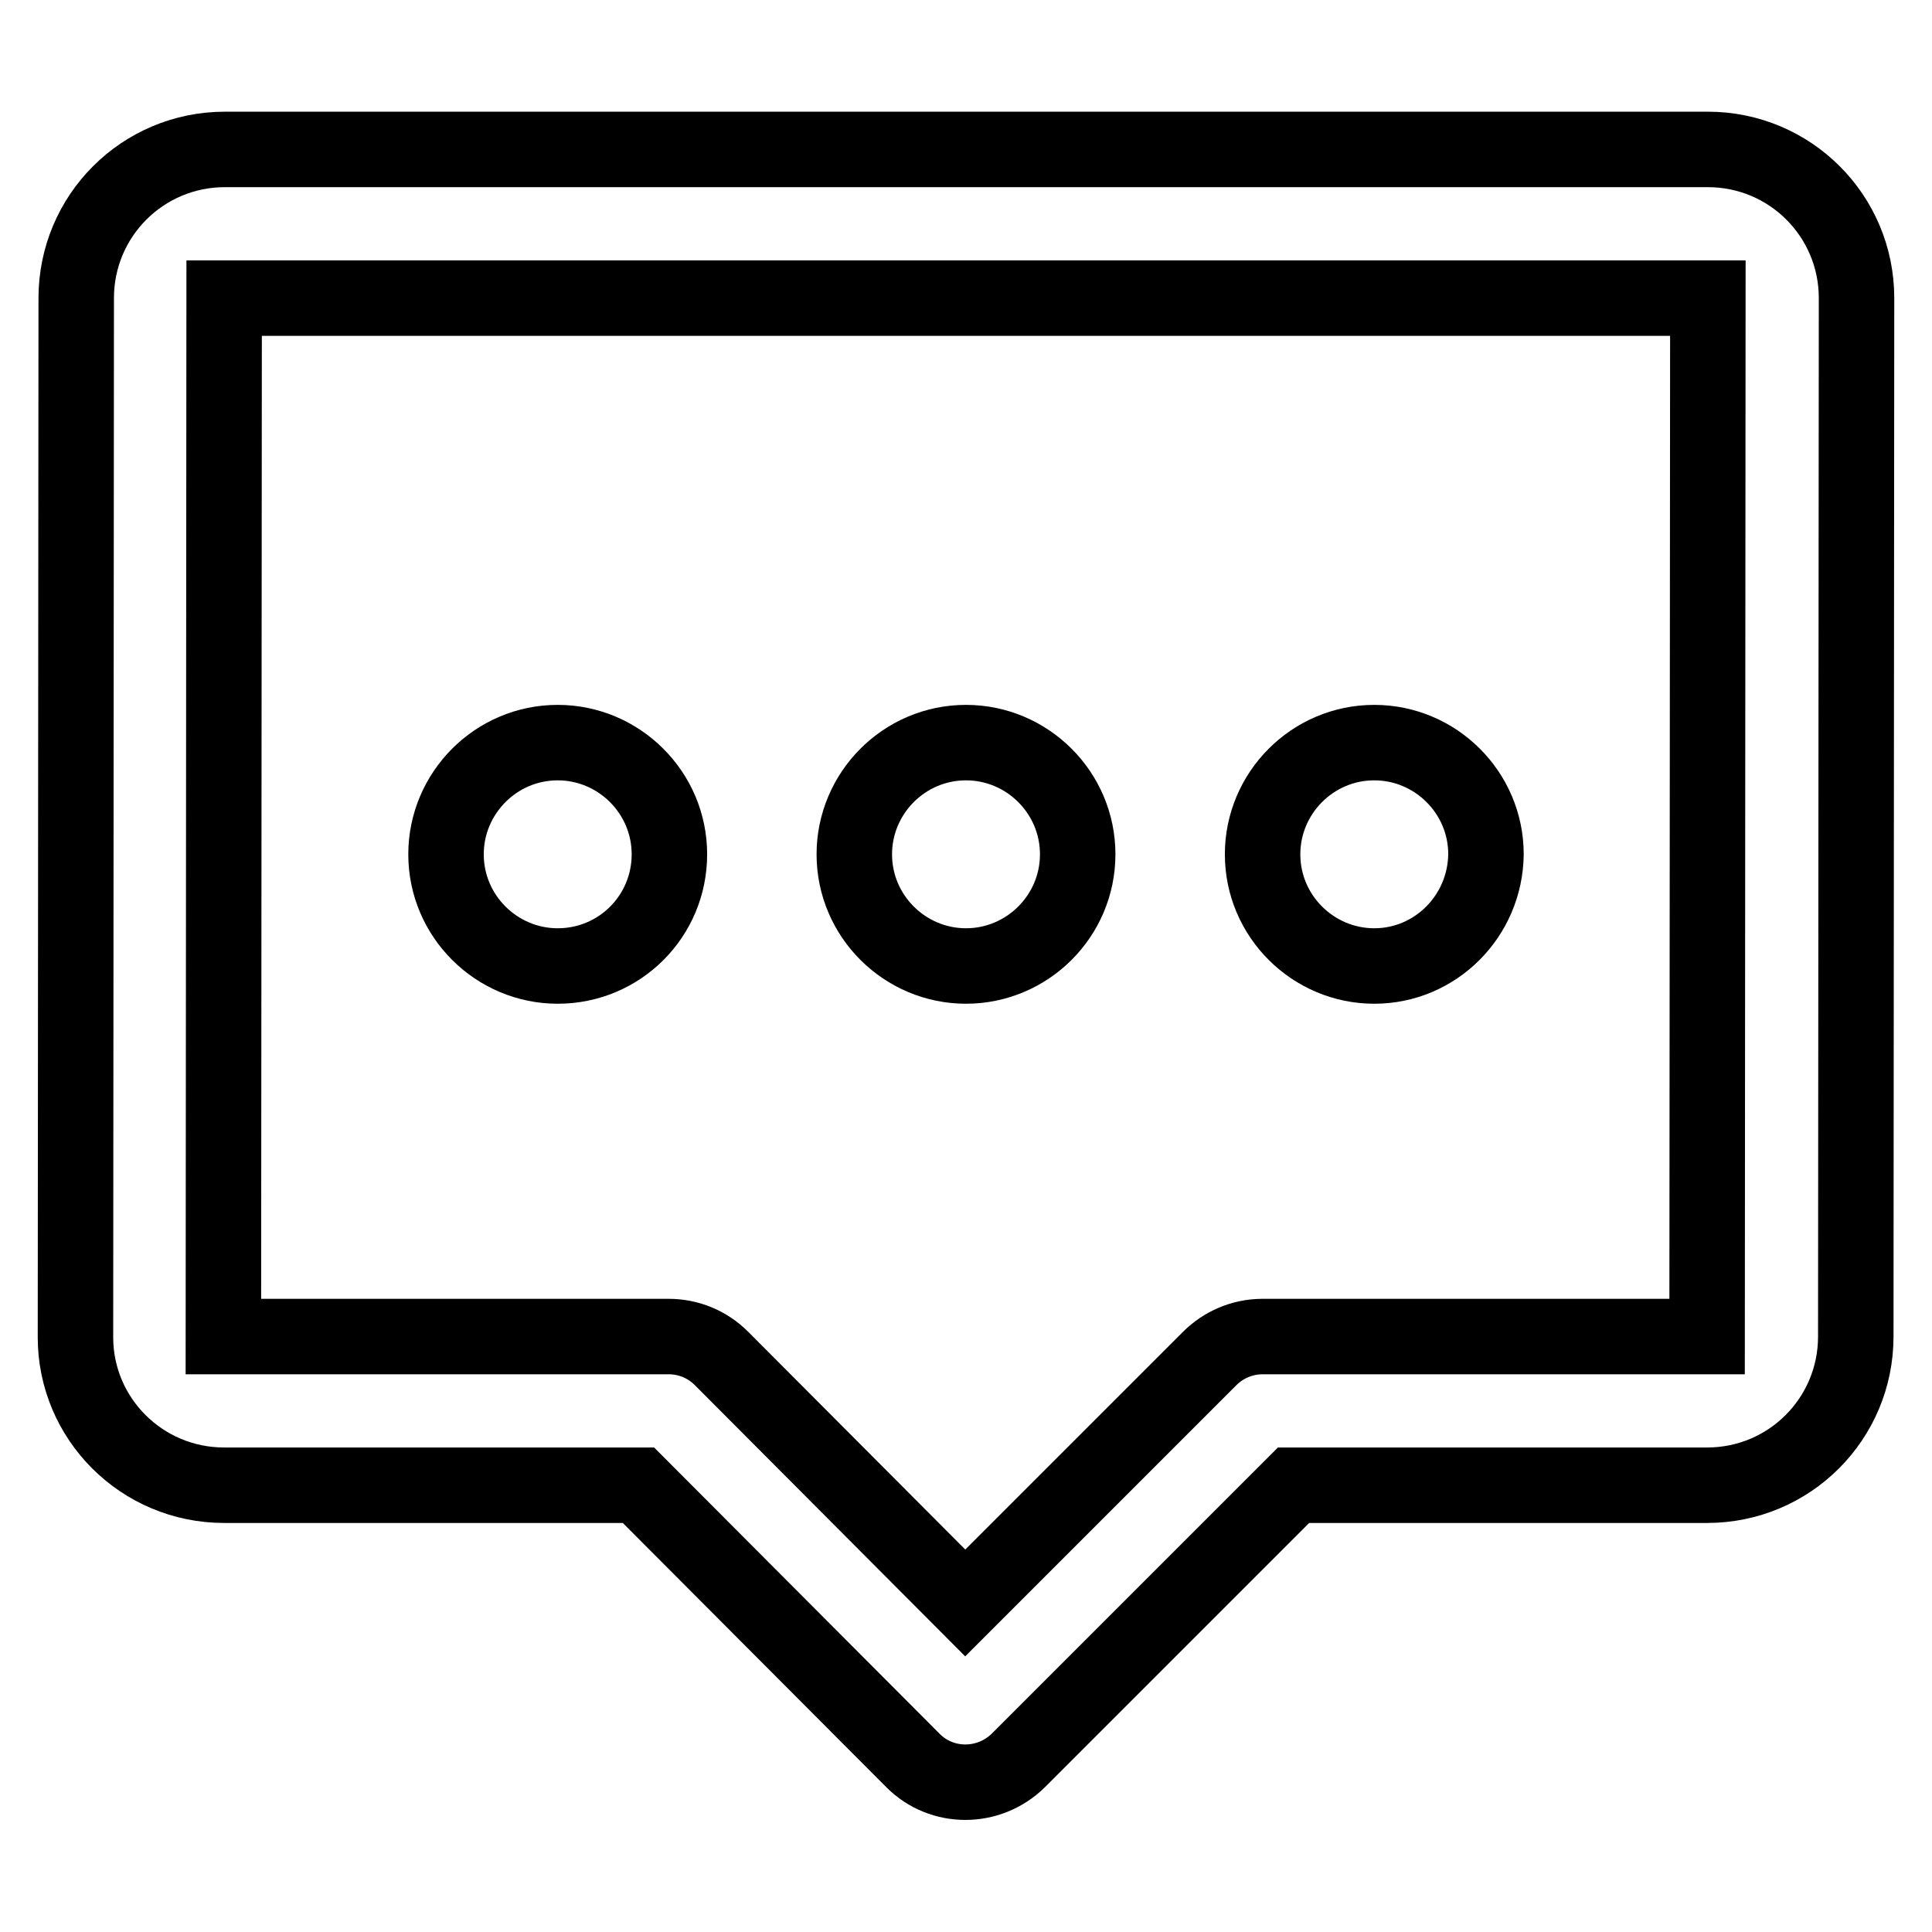 <?xml version="1.0" encoding="utf-8"?>
<!-- Svg Vector Icons : http://www.onlinewebfonts.com/icon -->
<!DOCTYPE svg PUBLIC "-//W3C//DTD SVG 1.1//EN" "http://www.w3.org/Graphics/SVG/1.1/DTD/svg11.dtd">
<svg version="1.1" xmlns="http://www.w3.org/2000/svg" xmlns:xlink="http://www.w3.org/1999/xlink" x="0px" y="0px" viewBox="0 0 256 256" enable-background="new 0 0 256 256" xml:space="preserve">
<g> <path stroke-width="10" fill-opacity="0" stroke="#000000"  d="M121,233.3l-36.4-36.5H29.7c-10.9,0-19.7-8.8-19.7-19.6c0,0,0,0,0-0.1l0.1-137.6c0-10.9,8.8-19.7,19.7-19.7 h196.5c10.9,0,19.7,8.8,19.7,19.7l-0.1,137.6c0,10.9-8.8,19.7-19.7,19.7h-54.8l-36.5,36.5C131,237.1,124.8,237.1,121,233.3 C121,233.3,121,233.3,121,233.3z M226.2,177.1l0.1-137.6c0,0-196.6,0-196.6,0c0,0-0.1,137.6-0.1,137.6h59c2.6,0,5.1,1,7,2.9 l32.3,32.4l32.4-32.4c1.8-1.8,4.3-2.9,7-2.9L226.2,177.1L226.2,177.1z M73.9,128c-8.1,0-14.8-6.6-14.8-14.8 c0-8.1,6.6-14.8,14.8-14.8c8.1,0,14.8,6.6,14.8,14.8C88.7,121.4,82.1,128,73.9,128z M128,128c-8.1,0-14.8-6.6-14.8-14.8 c0-8.1,6.6-14.8,14.8-14.8c8.1,0,14.8,6.6,14.8,14.8C142.8,121.4,136.1,128,128,128z M182.1,128c-8.1,0-14.8-6.6-14.8-14.8 c0-8.1,6.6-14.8,14.8-14.8c8.1,0,14.8,6.6,14.8,14.8C196.8,121.4,190.2,128,182.1,128z"/></g>
</svg>